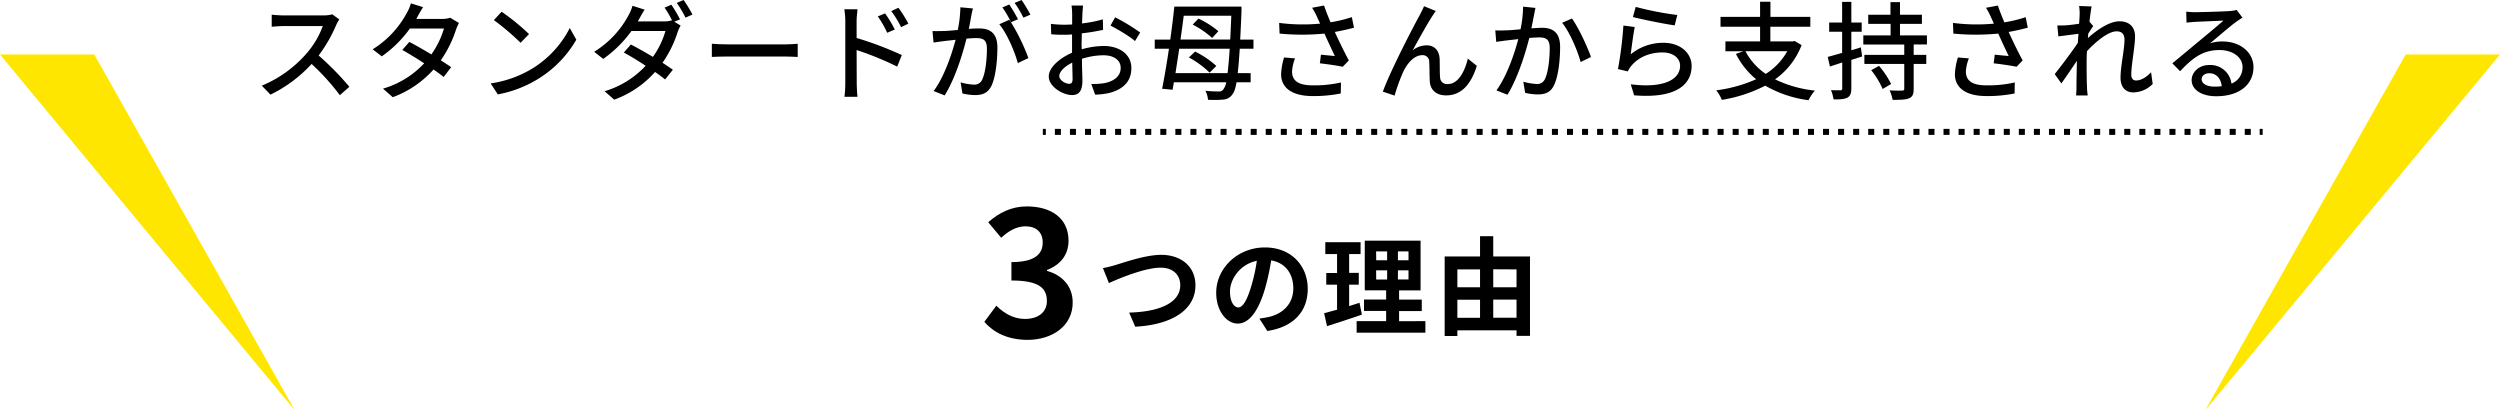<svg xmlns="http://www.w3.org/2000/svg" width="966.02" height="158.56" viewBox="0 0 966.02 158.56"><defs><style>.cls-1{fill:#ffe600;}.cls-2,.cls-3{fill:none;stroke:#000;stroke-miterlimit:10;stroke-width:2.32px;}.cls-3{stroke-dasharray:2.33 3.49;}</style></defs><title>point_title</title><g id="レイヤー_2" data-name="レイヤー 2"><g id="レイヤー_1-2" data-name="レイヤー 1"><path d="M131.11,7.52a14.24,14.24,0,0,0-1.2,2.15,56.87,56.87,0,0,1-6.78,11.78A108.82,108.82,0,0,1,135,33.55l-3.68,3.23a88.91,88.91,0,0,0-10.91-12.07,52.89,52.89,0,0,1-15.9,11.86l-3.35-3.47a46.39,46.39,0,0,0,17-12.11,33.89,33.89,0,0,0,6.57-10.91H109.5c-1.61,0-3.85.21-4.51.25V5.66c.83.12,3.23.29,4.51.29h15.33a12.79,12.79,0,0,0,3.59-.41Z"/><path d="M177.35,8.88a21.67,21.67,0,0,0-1.15,2.57,44.32,44.32,0,0,1-5.87,11.85c1.53,1,2.93,1.91,4,2.65l-2.9,3.8c-1-.83-2.35-1.82-3.92-2.89a39.26,39.26,0,0,1-15.75,10.7L148,34.25a35.18,35.18,0,0,0,15.91-9.79c-3.06-2-6.24-3.92-8.47-5.16l2.73-3.1c2.31,1.2,5.49,3,8.51,4.83a34.54,34.54,0,0,0,4.88-10H158.39a45.49,45.49,0,0,1-10.87,10.74L144,19.05A37.15,37.15,0,0,0,157.19,5a14.56,14.56,0,0,0,1.57-3.72l4.71,1.49c-.79,1.24-1.69,2.81-2.11,3.63l-.49.91h10a9.67,9.67,0,0,0,3.1-.45Z"/><path d="M205.83,26.4a39.4,39.4,0,0,0,14.34-15.57l2.52,4.5a42.7,42.7,0,0,1-14.5,15,45.57,45.57,0,0,1-15.83,6.15l-2.77-4.25A42.87,42.87,0,0,0,205.83,26.4Zm-1.4-13.22-3.27,3.35a94.14,94.14,0,0,0-10.33-8.76l3-3.23A84.82,84.82,0,0,1,204.43,13.18Z"/><path d="M260.55,8.39,263,9.88a13.59,13.59,0,0,0-1.16,2.52A43.45,43.45,0,0,1,256,24.25c1.53,1,2.93,1.95,4,2.69L257,30.7c-1-.82-2.35-1.82-3.88-2.89a38.68,38.68,0,0,1-15.78,10.7l-3.72-3.26a35.44,35.44,0,0,0,15.86-9.84c-3-2-6.19-3.88-8.43-5.12l2.73-3.1c2.31,1.2,5.5,3,8.51,4.79a32.88,32.88,0,0,0,4.84-10H244a46.81,46.81,0,0,1-10.91,10.79L229.6,20A37.09,37.09,0,0,0,242.82,6a16.48,16.48,0,0,0,1.57-3.76l4.71,1.49c-.83,1.24-1.69,2.85-2.15,3.67l-.49.87h10a9.54,9.54,0,0,0,3.1-.41l.16.08a41.6,41.6,0,0,0-2.93-5l2.64-1.11a57.26,57.26,0,0,1,3.35,5.66ZM264.14,0a47.63,47.63,0,0,1,3.43,5.62l-2.68,1.2a42.19,42.19,0,0,0-3.39-5.7Z"/><path d="M275.06,16.9c1.32.12,3.88.25,6.11.25h22.44c2,0,3.64-.17,4.63-.25V22c-.91,0-2.77-.16-4.59-.16H281.17c-2.31,0-4.75.08-6.11.16Z"/><path d="M331,14.67a134,134,0,0,1,17.48,6.61l-1.81,4.46A116.13,116.13,0,0,0,331,19.34l.05,12.77c0,1.28.12,3.76.29,5.29H326.3a43.17,43.17,0,0,0,.33-5.29V8.22a29.37,29.37,0,0,0-.37-4.63h5.09C331.22,5,331,6.74,331,8.22Zm11.82-2a37.81,37.81,0,0,0-3.63-6.33L342,5.17a49.23,49.23,0,0,1,3.76,6.23Zm5.37-2.19a40,40,0,0,0-3.8-6.2L347.17,3A50.19,50.19,0,0,1,351,9.13Z"/><path d="M375.94,3.26c-.21.87-.46,1.91-.62,2.81-.21,1.24-.58,3.23-.95,5.09C376,11,377.51,11,378.46,11c3.92,0,6.94,1.65,6.94,7.35,0,4.84-.62,11.33-2.31,14.84-1.37,2.77-3.47,3.55-6.33,3.55a22.75,22.75,0,0,1-4.87-.62l-.7-4.29a22.38,22.38,0,0,0,5,.86,3.23,3.23,0,0,0,3.34-1.94c1.24-2.56,1.82-7.68,1.82-11.94,0-3.51-1.57-4.09-4.17-4.09-.83,0-2.19.08-3.72.21-1.49,6-4.38,15.41-8.43,21.94l-4.26-1.7c4.1-5.45,7-14.25,8.48-19.79-1.86.21-3.52.37-4.47.5s-2.89.37-4.05.57l-.41-4.46c1.4.08,2.56,0,4,0s3.51-.21,5.78-.41a48.58,48.58,0,0,0,1-8.76Zm14.71,5.33a77,77,0,0,1,6.73,13.85l-4.09,1.94c-1.15-4.38-4.25-11.57-7.15-15L390,7.64c.2.29.41.58.66.91a44.54,44.54,0,0,0-3.31-5.7L390,1.74a61.19,61.19,0,0,1,3.35,5.7Zm4.79-1.77a37.57,37.57,0,0,0-3.39-5.7L394.74,0a61,61,0,0,1,3.43,5.66Z"/><path d="M418,19.05a31.46,31.46,0,0,1,8.51-1.28c6.08,0,10.66,3.26,10.66,8.51,0,4.88-2.81,8.26-8.84,9.71a27.59,27.59,0,0,1-5.16.58l-1.49-4.13a27.18,27.18,0,0,0,4.91-.29c3.43-.62,6.45-2.44,6.45-5.91,0-3.14-2.85-4.88-6.57-4.88a27.4,27.4,0,0,0-8.39,1.37c0,3.38.17,6.81.17,8.43,0,4.33-1.61,5.57-4,5.57-3.55,0-9-3.22-9-7.19,0-3.47,4.18-7.06,9-9.17V17.81c0-1.45,0-3,0-4.5-1,.08-1.9.12-2.68.12-1.82,0-3.76,0-5.38-.21l-.12-4a42.23,42.23,0,0,0,5.41.33c.87,0,1.82-.05,2.81-.09,0-1.86,0-3.34,0-4.09a26.87,26.87,0,0,0-.24-3.22h4.46c-.08.79-.21,2.15-.25,3.14s-.08,2.31-.16,3.76a49.74,49.74,0,0,0,8.05-1.57l.09,4.05a80.72,80.72,0,0,1-8.23,1.36c0,1.66-.08,3.27-.08,4.71Zm-3.55,11.44c0-1.28-.09-3.63-.13-6.28-3,1.45-5,3.52-5,5.17s2.4,3,3.8,3C414,32.4,414.46,31.86,414.46,30.49ZM430.9,6.69a75.2,75.2,0,0,1,9.67,5.87l-2,3.31c-2-1.82-6.9-4.67-9.47-6Z"/><path d="M479.05,18.84c-.25,3.89-.5,7-.79,9.42h5v3.52h-5.45c-.42,2.39-.91,3.8-1.53,4.58a4.59,4.59,0,0,1-3.55,2.11,39,39,0,0,1-5.95.08,9.18,9.18,0,0,0-1-3.47,46.53,46.53,0,0,0,5.21.25,1.8,1.8,0,0,0,1.73-.83,6.27,6.27,0,0,0,1.12-2.72H453.6c-.17,1-.34,2-.5,2.89l-4.05-.37c.83-4.09,1.78-9.67,2.64-15.46H446.2V15.29h6c.62-4.42,1.16-8.84,1.57-12.73h25.95s0,1.53,0,2.11c-.17,4-.33,7.52-.5,10.62h5.13v3.55Zm-4.71,9.42c.29-2.35.58-5.45.82-9.42h-19.5c-.49,3.31-1,6.49-1.44,9.42ZM457.4,6.07c-.38,3-.79,6.08-1.24,9.22h19.21c.13-2.73.29-5.79.41-9.22Zm10,22a35.59,35.59,0,0,0-8-5.87l2.4-2.27A35.6,35.6,0,0,1,470,25.49ZM463.1,7.19a34.42,34.42,0,0,1,7.68,4.88l-2.39,2.6a35.41,35.41,0,0,0-7.52-5.17Z"/><path d="M523.19,10.7c-2.32.62-4.88,1.2-7.4,1.65,1.49,3.31,3.6,7.65,5.41,11l-2.35,2.44c-1.94-.42-6-1-8.84-1.33l.41-3.34c1.49.16,4.05.41,5.37.53-1.07-2.31-2.81-5.91-4-8.67a91,91,0,0,1-17.35,0l-.17-4.13a71,71,0,0,0,15.83.28l-1.16-2.52A24.58,24.58,0,0,0,507,3l4.63-.87c.82,2.44,1.61,4.38,2.52,6.49a55.76,55.76,0,0,0,8.22-2ZM500.42,22.56a16.32,16.32,0,0,0-1.16,5c0,3.35,2,5.42,8,5.42a46.34,46.34,0,0,0,10.91-1.12l-.09,4.26a53.07,53.07,0,0,1-10.86,1c-7.85,0-12.19-3.1-12.19-8.47a25.37,25.37,0,0,1,1.15-6.45Z"/><path d="M553.48,6.2c-1.9,2.89-5.53,9.42-7.6,13.22a8.86,8.86,0,0,1,5.41-1.9c2.89,0,4.8,1.86,5,5.17.08,2.14,0,5.33.17,7.23a2.65,2.65,0,0,0,3,2.56c4.13,0,6.61-5.13,7.73-9.84l3.47,2.81c-2.15,6.82-5.74,11.41-11.86,11.41-4.42,0-6.16-2.73-6.32-5.37-.13-2.32-.08-5.58-.21-7.57a2.5,2.5,0,0,0-2.73-2.6c-3.05,0-5.78,3.14-7.31,6.41a71.24,71.24,0,0,0-3.35,9.21l-4.54-1.53c3-8.26,12-25.49,14.17-29.42.5-1,1.16-2.15,1.74-3.59l4.58,1.86C554.39,4.75,553.94,5.5,553.48,6.2Z"/><path d="M593.32,3.06c-.2.87-.41,1.9-.57,2.81-.25,1.24-.62,3.22-1,5.08,1.7-.12,3.14-.21,4.09-.21,4,0,7,1.66,7,7.36,0,4.83-.62,11.32-2.36,14.83-1.32,2.77-3.43,3.56-6.32,3.56a22.38,22.38,0,0,1-4.83-.62l-.71-4.3a22.28,22.28,0,0,0,5,.87A3.24,3.24,0,0,0,597,30.49c1.24-2.56,1.82-7.68,1.82-11.94,0-3.51-1.57-4.09-4.17-4.09-.83,0-2.19.08-3.72.21-1.53,6-4.42,15.41-8.43,21.94l-4.26-1.69c4-5.46,7-14.26,8.43-19.8-1.86.21-3.51.38-4.42.5-1.07.12-2.93.37-4.09.58l-.37-4.47a36.61,36.61,0,0,0,3.92,0c1.32,0,3.51-.2,5.83-.41a44.86,44.86,0,0,0,1-8.76Zm14.09,4.09c2.52,3.43,6,11,7.36,14.87l-4,1.95c-1.16-4.34-4.26-11.66-7.15-15.17Z"/><path d="M630.11,21a19.73,19.73,0,0,1,12.68-4.46c6.66,0,10.87,4.09,10.87,8.92,0,7.4-6.28,12.69-22.23,11.37l-1.28-4.26c12.64,1.61,19.05-1.77,19.05-7.19,0-3-2.81-5.12-6.74-5.12-5.08,0-9.3,1.86-12.06,5.12A9.58,9.58,0,0,0,629,27.6l-3.8-.91A151.44,151.44,0,0,0,627.3,9.88l4.38.57C631.14,13,630.44,18.51,630.11,21Zm1.94-18.34a121.15,121.15,0,0,0,16.07,3.14l-1,4c-4-.53-13-2.39-16.15-3.22Z"/><path d="M696.15,17.44A28.9,28.9,0,0,1,685.9,30.66,46.22,46.22,0,0,0,701.27,35a17.94,17.94,0,0,0-2.44,3.72,45,45,0,0,1-16.73-5.62,55.73,55.73,0,0,1-16.78,5.49,13.91,13.91,0,0,0-2.15-3.68,55.45,55.45,0,0,0,15.41-4.29,30.07,30.07,0,0,1-7.81-9.8l2.86-1h-6.91V16h13.39V10.33H664.82V6.53h15.29V.66h4V6.53h15.41v3.8H684.08V16h8.72l.66-.16Zm-21.7,2.35a24.09,24.09,0,0,0,7.85,8.76,24.39,24.39,0,0,0,8.31-8.76Z"/><path d="M719.54,21.82l-4.17,1.32v11c0,1.94-.42,2.94-1.49,3.56s-2.77.74-5.37.7a15.76,15.76,0,0,0-1-3.56c1.62.05,3.19.05,3.64.05s.7-.17.7-.75v-10L707.1,25.7,706.24,22c1.52-.41,3.47-.95,5.57-1.57V12.27h-5V8.72h5v-8h3.56v8h4v3.55h-4v7.15l3.68-1.12Zm19.92-4.63v4h4.87v3.51h-4.87V34.3c0,2.06-.42,3.1-1.74,3.67s-3.43.62-6.4.62a15.17,15.17,0,0,0-1.16-3.67c2.11.12,4.26.12,4.88.08s.78-.21.78-.79v-9.5H720.41V21.2h15.41v-4H720V13.68h10.54V9.21H721.9V5.7h8.59V.83h3.68V5.7h8.47V9.21h-8.47v4.47h10.41v3.51Zm-13.39,8.26a34.36,34.36,0,0,1,4.67,7l-3.27,1.94a31.8,31.8,0,0,0-4.42-7.27Z"/><path d="M783.55,10.7c-2.31.62-4.87,1.2-7.39,1.65,1.49,3.31,3.59,7.65,5.41,11l-2.35,2.44c-2-.42-6-1-8.85-1.33l.42-3.34c1.48.16,4.05.41,5.37.53-1.08-2.31-2.81-5.91-4-8.67a91.08,91.08,0,0,1-17.36,0l-.16-4.13a70.93,70.93,0,0,0,15.82.28l-1.15-2.52A25.57,25.57,0,0,0,767.4,3L772,2.15c.82,2.44,1.61,4.38,2.52,6.49a56.07,56.07,0,0,0,8.22-2ZM760.79,22.56a16.32,16.32,0,0,0-1.16,5c0,3.35,2,5.42,8,5.42a46.24,46.24,0,0,0,10.9-1.12l-.08,4.26a53.19,53.19,0,0,1-10.87,1c-7.85,0-12.19-3.1-12.19-8.47a25.42,25.42,0,0,1,1.16-6.45Z"/><path d="M831.82,32.44a10.62,10.62,0,0,1-7.6,3.26c-2.85,0-4.83-2-4.83-5.62,0-4.5,1.53-10.91,1.53-14.79,0-2.19-1.12-3.18-3.06-3.18-3.18,0-7.89,3.84-11.45,7.68-.08,1.45-.12,2.85-.12,4.13,0,3.56,0,6.49.16,10.21,0,.74.17,1.94.25,2.77h-4.46c0-.7.12-2,.12-2.69,0-3.8.09-6.15.17-10.7-1.9,2.81-4.3,6.37-6,8.72l-2.57-3.59c2.28-2.86,6.74-8.76,8.93-12.07.08-1.16.16-2.36.25-3.51l-7.77,1-.41-4.21c1,0,1.9,0,3.05-.05s3.43-.33,5.37-.62c.13-1.77.21-3.09.21-3.55a18,18,0,0,0-.21-3.31l4.84.17c-.21,1-.54,3.22-.83,5.87l1.45,1.73c-.54.75-1.28,1.9-1.94,2.94,0,.58-.09,1.11-.13,1.69,3.19-2.89,8.18-6.49,12.19-6.49S825,10.62,825,14c0,4.13-1.45,10.74-1.45,14.91,0,1.29.58,2.19,1.86,2.19,1.82,0,3.93-1.19,5.78-3.18Z"/><path d="M866.5,6.82c-.83.53-1.78,1.15-2.52,1.69-2.11,1.49-7.07,5.83-10,8.22a15.42,15.42,0,0,1,4.84-.7c6.86,0,11.94,4.22,11.94,9.92,0,6.57-5.25,11.24-14.42,11.24-5.66,0-9.47-2.56-9.47-6.24,0-3,2.77-5.83,6.78-5.83a8.19,8.19,0,0,1,8.6,7.19,6.69,6.69,0,0,0,4.29-6.4c0-3.85-3.88-6.57-8.88-6.57-6.53,0-10.41,3.06-15.25,8.18l-3-3.06c3.19-2.6,8.31-6.9,10.71-8.88s7-5.83,9.05-7.61c-2.15.09-9.13.38-11.28.5-1,.08-2.11.17-3,.29l-.12-4.26a28,28,0,0,0,3.26.21c2.15,0,11.4-.25,13.64-.45a14.38,14.38,0,0,0,2.6-.42Zm-8,26.48c-.34-3-2.11-5-4.84-5-1.69,0-2.93,1-2.93,2.28,0,1.77,2.1,2.89,4.87,2.89A20.48,20.48,0,0,0,858.53,33.3Z"/><path d="M380.35,124.38l4.63-6.25c2.95,2.89,6.58,5.11,11.08,5.11,5,0,8.46-2.49,8.46-6.92,0-4.9-2.89-7.93-13.7-7.93v-7.11c9.13,0,12.09-3.16,12.09-7.59,0-3.9-2.42-6.18-6.65-6.25-3.56.07-6.45,1.75-9.4,4.43l-5-6c4.3-3.76,9.07-6.11,14.91-6.11,9.6,0,16.12,4.7,16.12,13.23,0,5.37-3,9.27-8.33,11.35v.33c5.64,1.55,9.94,5.71,9.94,12.23,0,9.13-8,14.43-17.46,14.43C389.14,131.29,383.84,128.34,380.35,124.38Z"/><path d="M431.22,102.35c3.19-.95,11.49-3.88,17.48-3.88,7.4,0,13.23,4.25,13.23,11.82,0,9.25-8.85,15.2-23.27,15.95l-2.35-5.46c11.07-.25,19.75-3.47,19.75-10.58,0-3.84-2.65-6.77-7.56-6.77-6,0-15.71,4-20,5.95l-2.32-5.79A42.93,42.93,0,0,0,431.22,102.35Z"/><path d="M486.64,123.1c1.57-.21,2.73-.42,3.8-.67,5.25-1.23,9.3-5,9.3-11,0-5.66-3.06-9.87-8.55-10.82a88.54,88.54,0,0,1-2.44,11.11c-2.44,8.27-6,13.31-10.45,13.31s-8.35-5-8.35-11.9c0-9.42,8.22-17.52,18.84-17.52,10.13,0,16.53,7.06,16.53,16,0,8.59-5.29,14.71-15.62,16.28Zm-3.18-12.4a66.33,66.33,0,0,0,2.19-9.92c-6.78,1.41-10.37,7.36-10.37,11.86,0,4.13,1.65,6.16,3.18,6.16C480.16,118.8,481.81,116.24,483.46,110.7Z"/><path d="M526.24,121.57c-4.55,1.61-9.51,3.18-13.47,4.46l-1.12-5c1.45-.37,3.14-.83,5-1.36V110h-4.17v-4.51h4.17V98.18h-4.54V93.59h13.63v4.59h-4.42v7.27h3.72V110h-3.72v8.26c1.36-.41,2.73-.83,4-1.28Zm24.54,2.52v4.46H524.21v-4.46h11.41v-3.93h-8.56v-4.42h8.56v-3.55h-8.27V93h21.57v19.22h-8.3v3.55h8.76v4.42h-8.76v3.93Zm-19-23.51H536V97.15h-4.26Zm0,7.43H536v-3.55h-4.26Zm12.48-10.86h-4.09v3.43h4.09Zm0,7.31h-4.09V108h4.09Z"/><path d="M591.2,99.09v30.7H586v-2.15H563.14v2.19h-4.91V99.09H571.9V91.28H577v7.81Zm-28.06,5V111h8.76v-6.9Zm0,18.72h8.76v-7h-8.76ZM577,104.05V111h9v-6.9Zm9,18.72v-7h-9v7Z"/><polygon class="cls-1" points="852.1 158.56 929.58 21.05 966.02 21.05 852.1 158.56"/><polygon class="cls-1" points="113.92 158.56 36.44 21.05 0 21.05 113.92 158.56"/><line class="cls-2" x1="402.96" y1="50.96" x2="404.12" y2="50.96"/><line class="cls-3" x1="407.61" y1="50.96" x2="871.41" y2="50.96"/><line class="cls-2" x1="873.16" y1="50.96" x2="874.31" y2="50.96"/></g></g></svg>